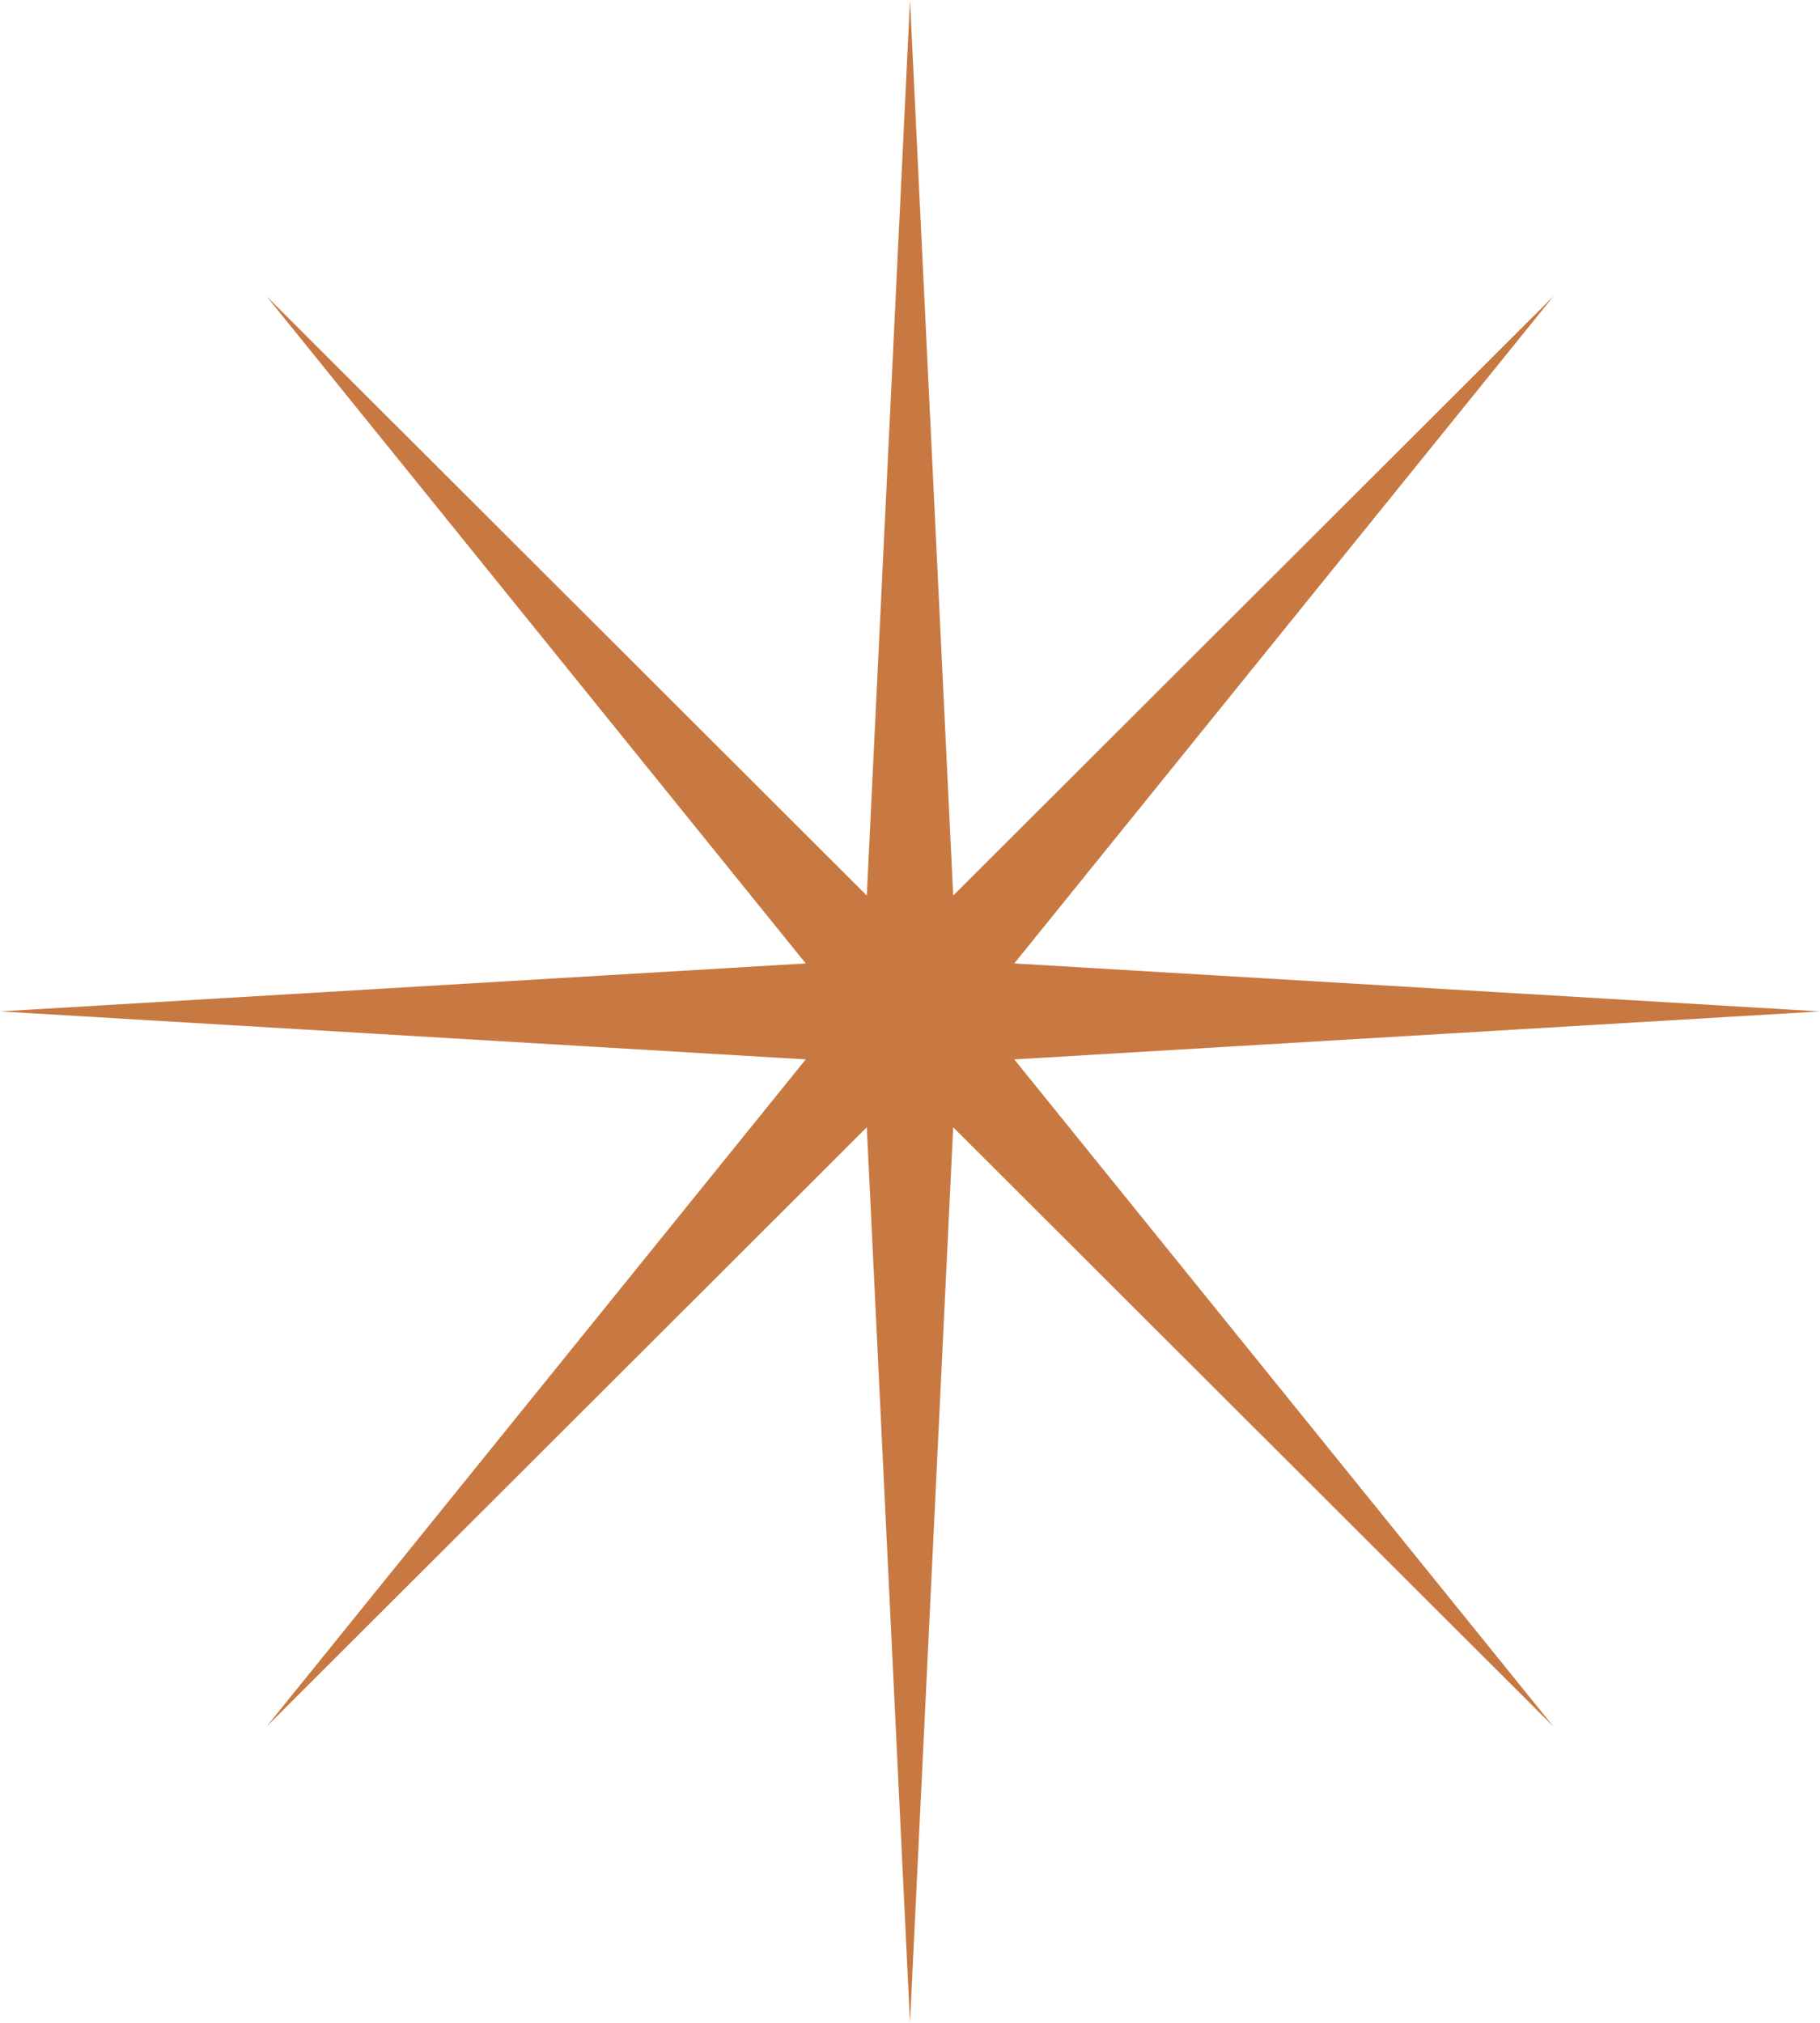 <?xml version="1.0" encoding="UTF-8"?> <svg xmlns="http://www.w3.org/2000/svg" width="45" height="50" viewBox="0 0 45 50" fill="none"> <path d="M22.5 0L23.568 22.136L38.41 7.322L25.078 23.814L45 25L25.078 26.186L38.41 42.678L23.568 27.864L22.5 50L21.432 27.864L6.59 42.678L19.922 26.186L0 25L19.922 23.814L6.59 7.322L21.432 22.136L22.5 0Z" fill="#C87941"></path> </svg> 